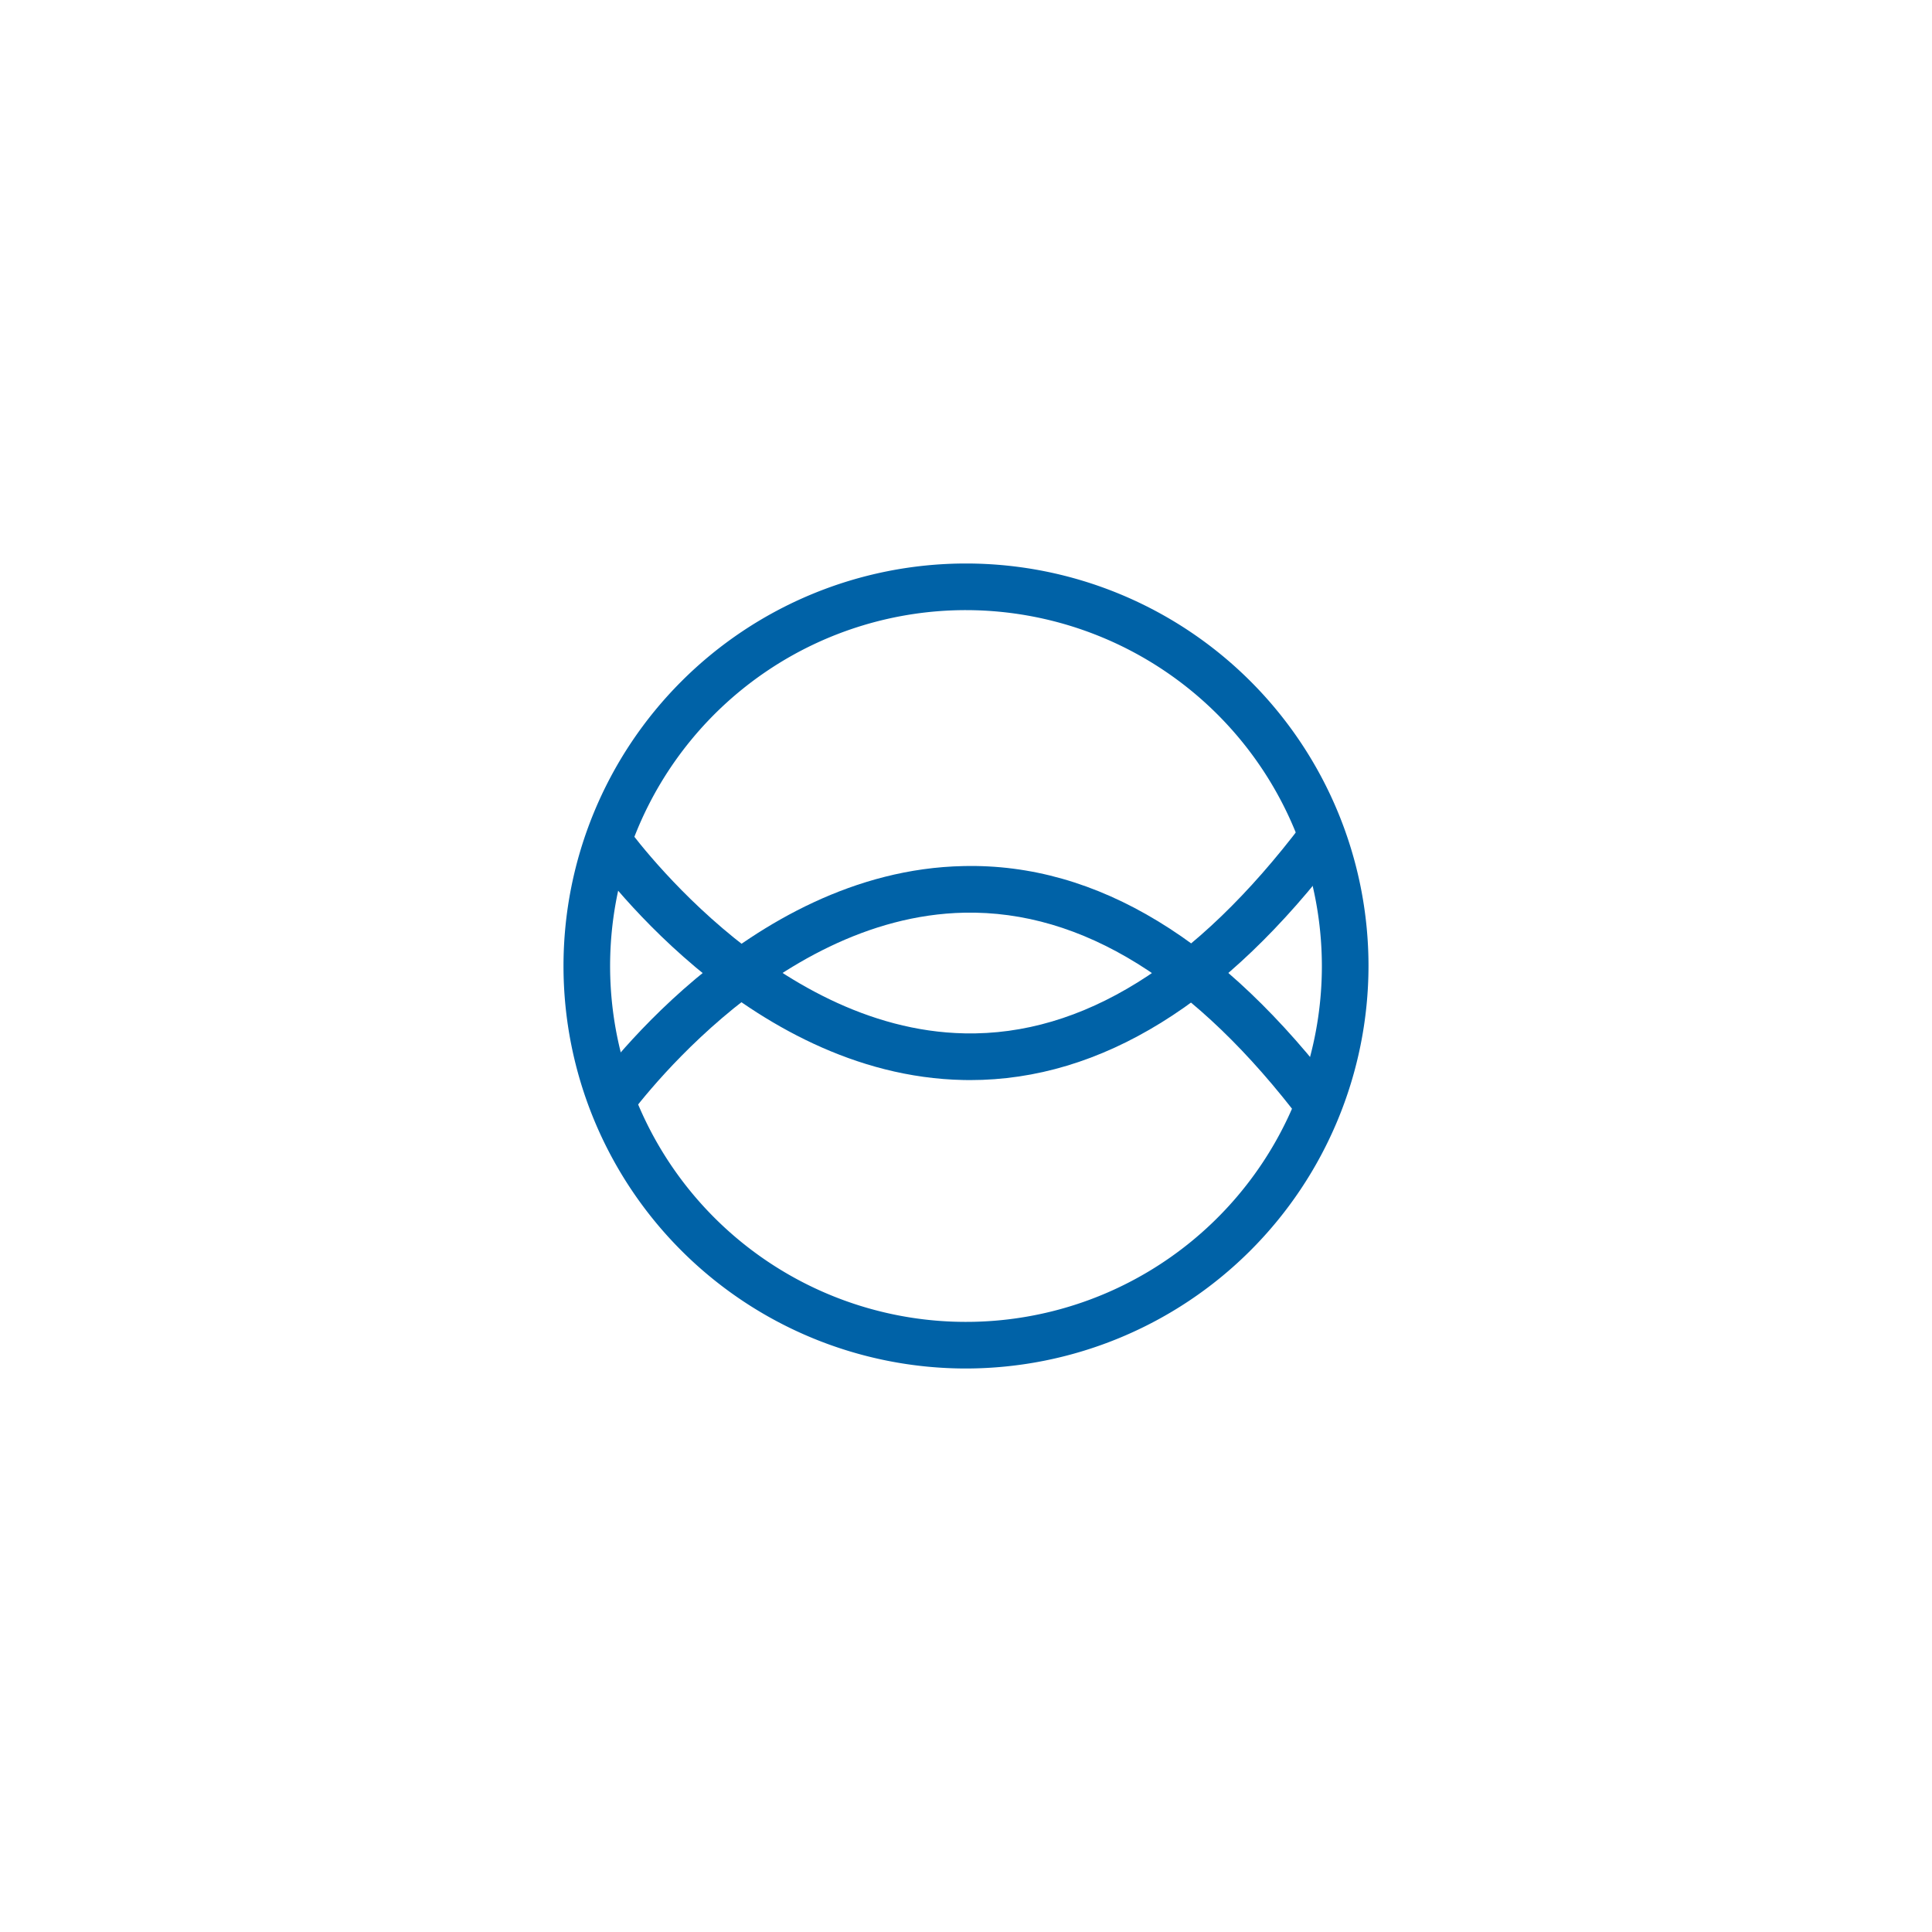 <svg xmlns="http://www.w3.org/2000/svg" width="240" height="240" viewBox="0 0 240 240">
    <path data-name="Path 27" d="M50 100a50 50 0 1 1 50-50 50.057 50.057 0 0 1-50 50m0-94.208A44.209 44.209 0 1 0 94.208 50 44.259 44.259 0 0 0 50 5.792" transform="translate(70 70)" style="fill:#0062a7"/>
    <path data-name="Path 28" d="M90.928 57.814C77.636 40.23 63.513 31.461 48.918 31.75c-24.18.481-42 25.716-42.178 25.971l-4.756-3.307C2.776 53.275 21.7 26.5 48.8 25.959c16.594-.384 32.272 9.214 46.747 28.362z" transform="translate(70.889 81.627)" style="fill:#0062a7"/>
    <path data-name="Path 29" d="M49.629 54.175q-.413 0-.825-.009C21.7 53.627 2.778 26.851 1.984 25.711L6.738 22.4c.178.253 18.073 25.511 42.207 25.971 14.589.3 28.7-8.49 41.984-26.064L95.55 25.8C81.317 44.633 65.87 54.175 49.629 54.175" transform="translate(70.889 79.997)" style="fill:#0062a7"/>
</svg>

